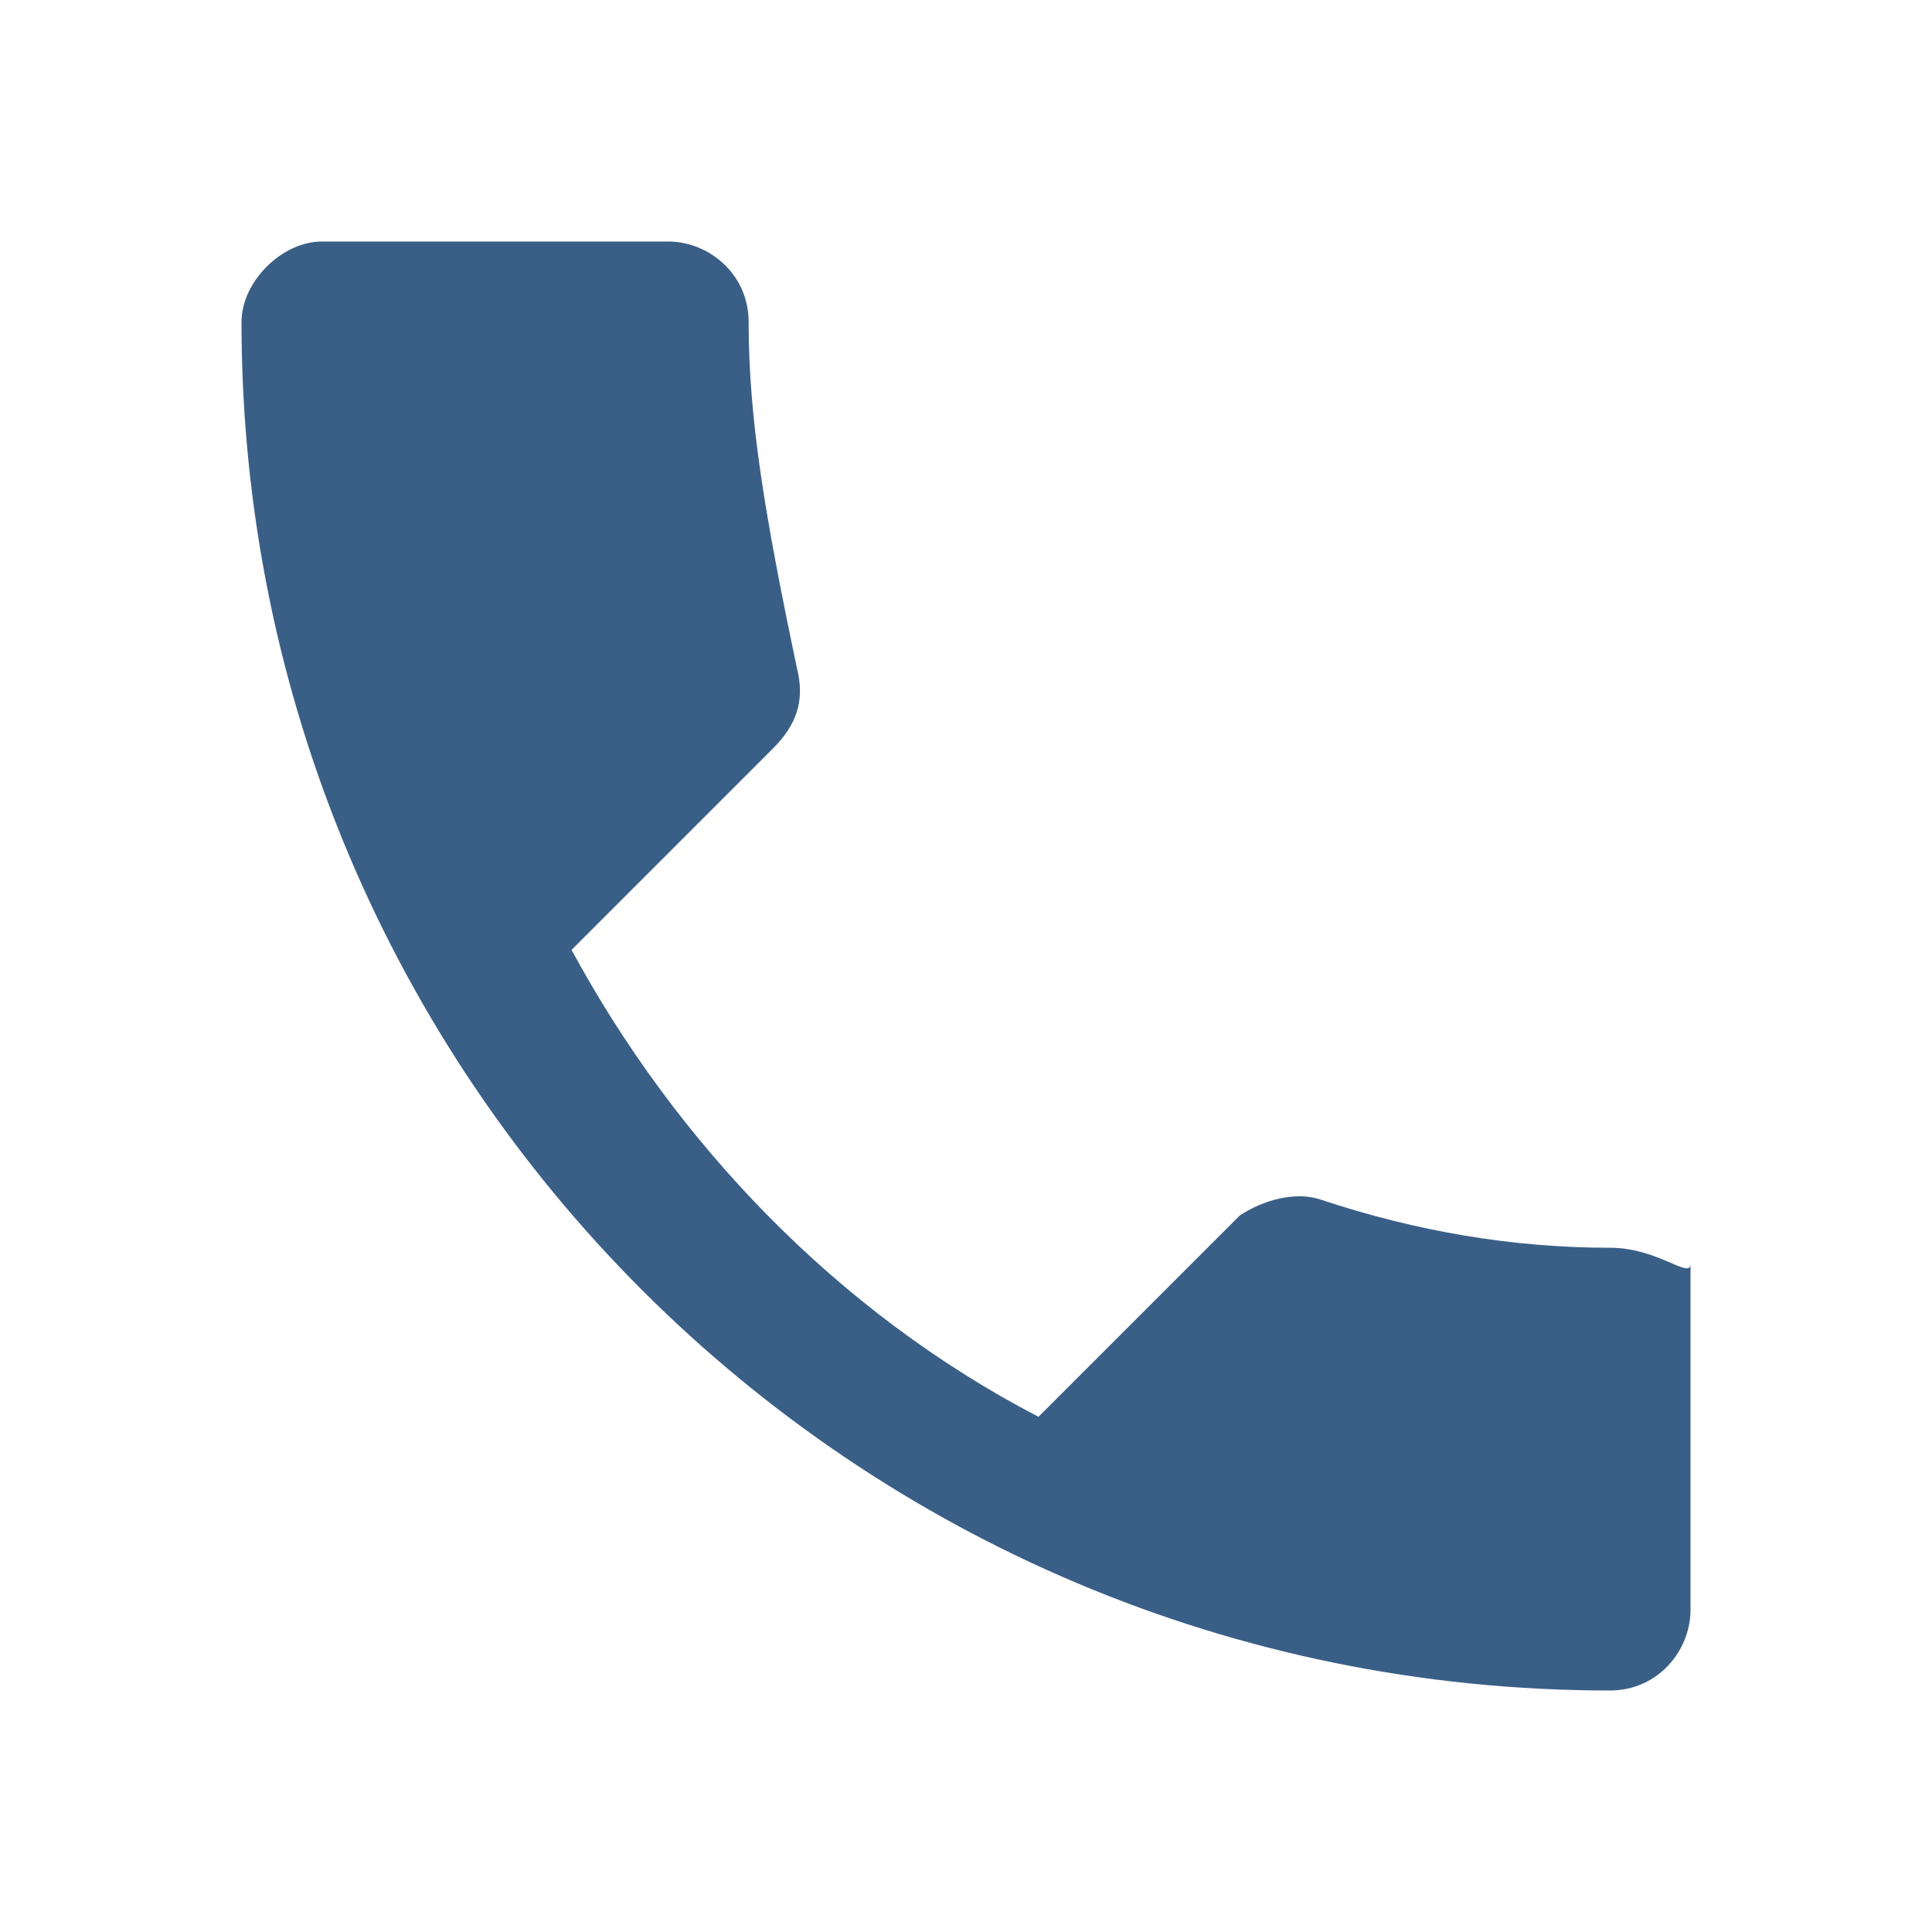 <svg xmlns="http://www.w3.org/2000/svg" width="24" height="24" viewBox="0 0 24 24">
  <path d="M20,15.5c-1.2,0-2.4-0.2-3.6-0.6c-0.3-0.1-0.7,0-1,0.2l-2.5,2.5c-2.5-1.3-4.5-3.4-5.8-5.8l2.5-2.5
    c0.3-0.3,0.4-0.6,0.3-1C9.5,6.4,9.3,5.2,9.3,4c0-0.6-0.5-1-1-1H4C3.5,3,3,3.5,3,4c0,9.4,7.6,17,17,17c0.6,0,1-0.5,1-1v-4.3
    C21,15.9,20.6,15.5,20,15.5z" fill="#3a5f87"/>
</svg>
